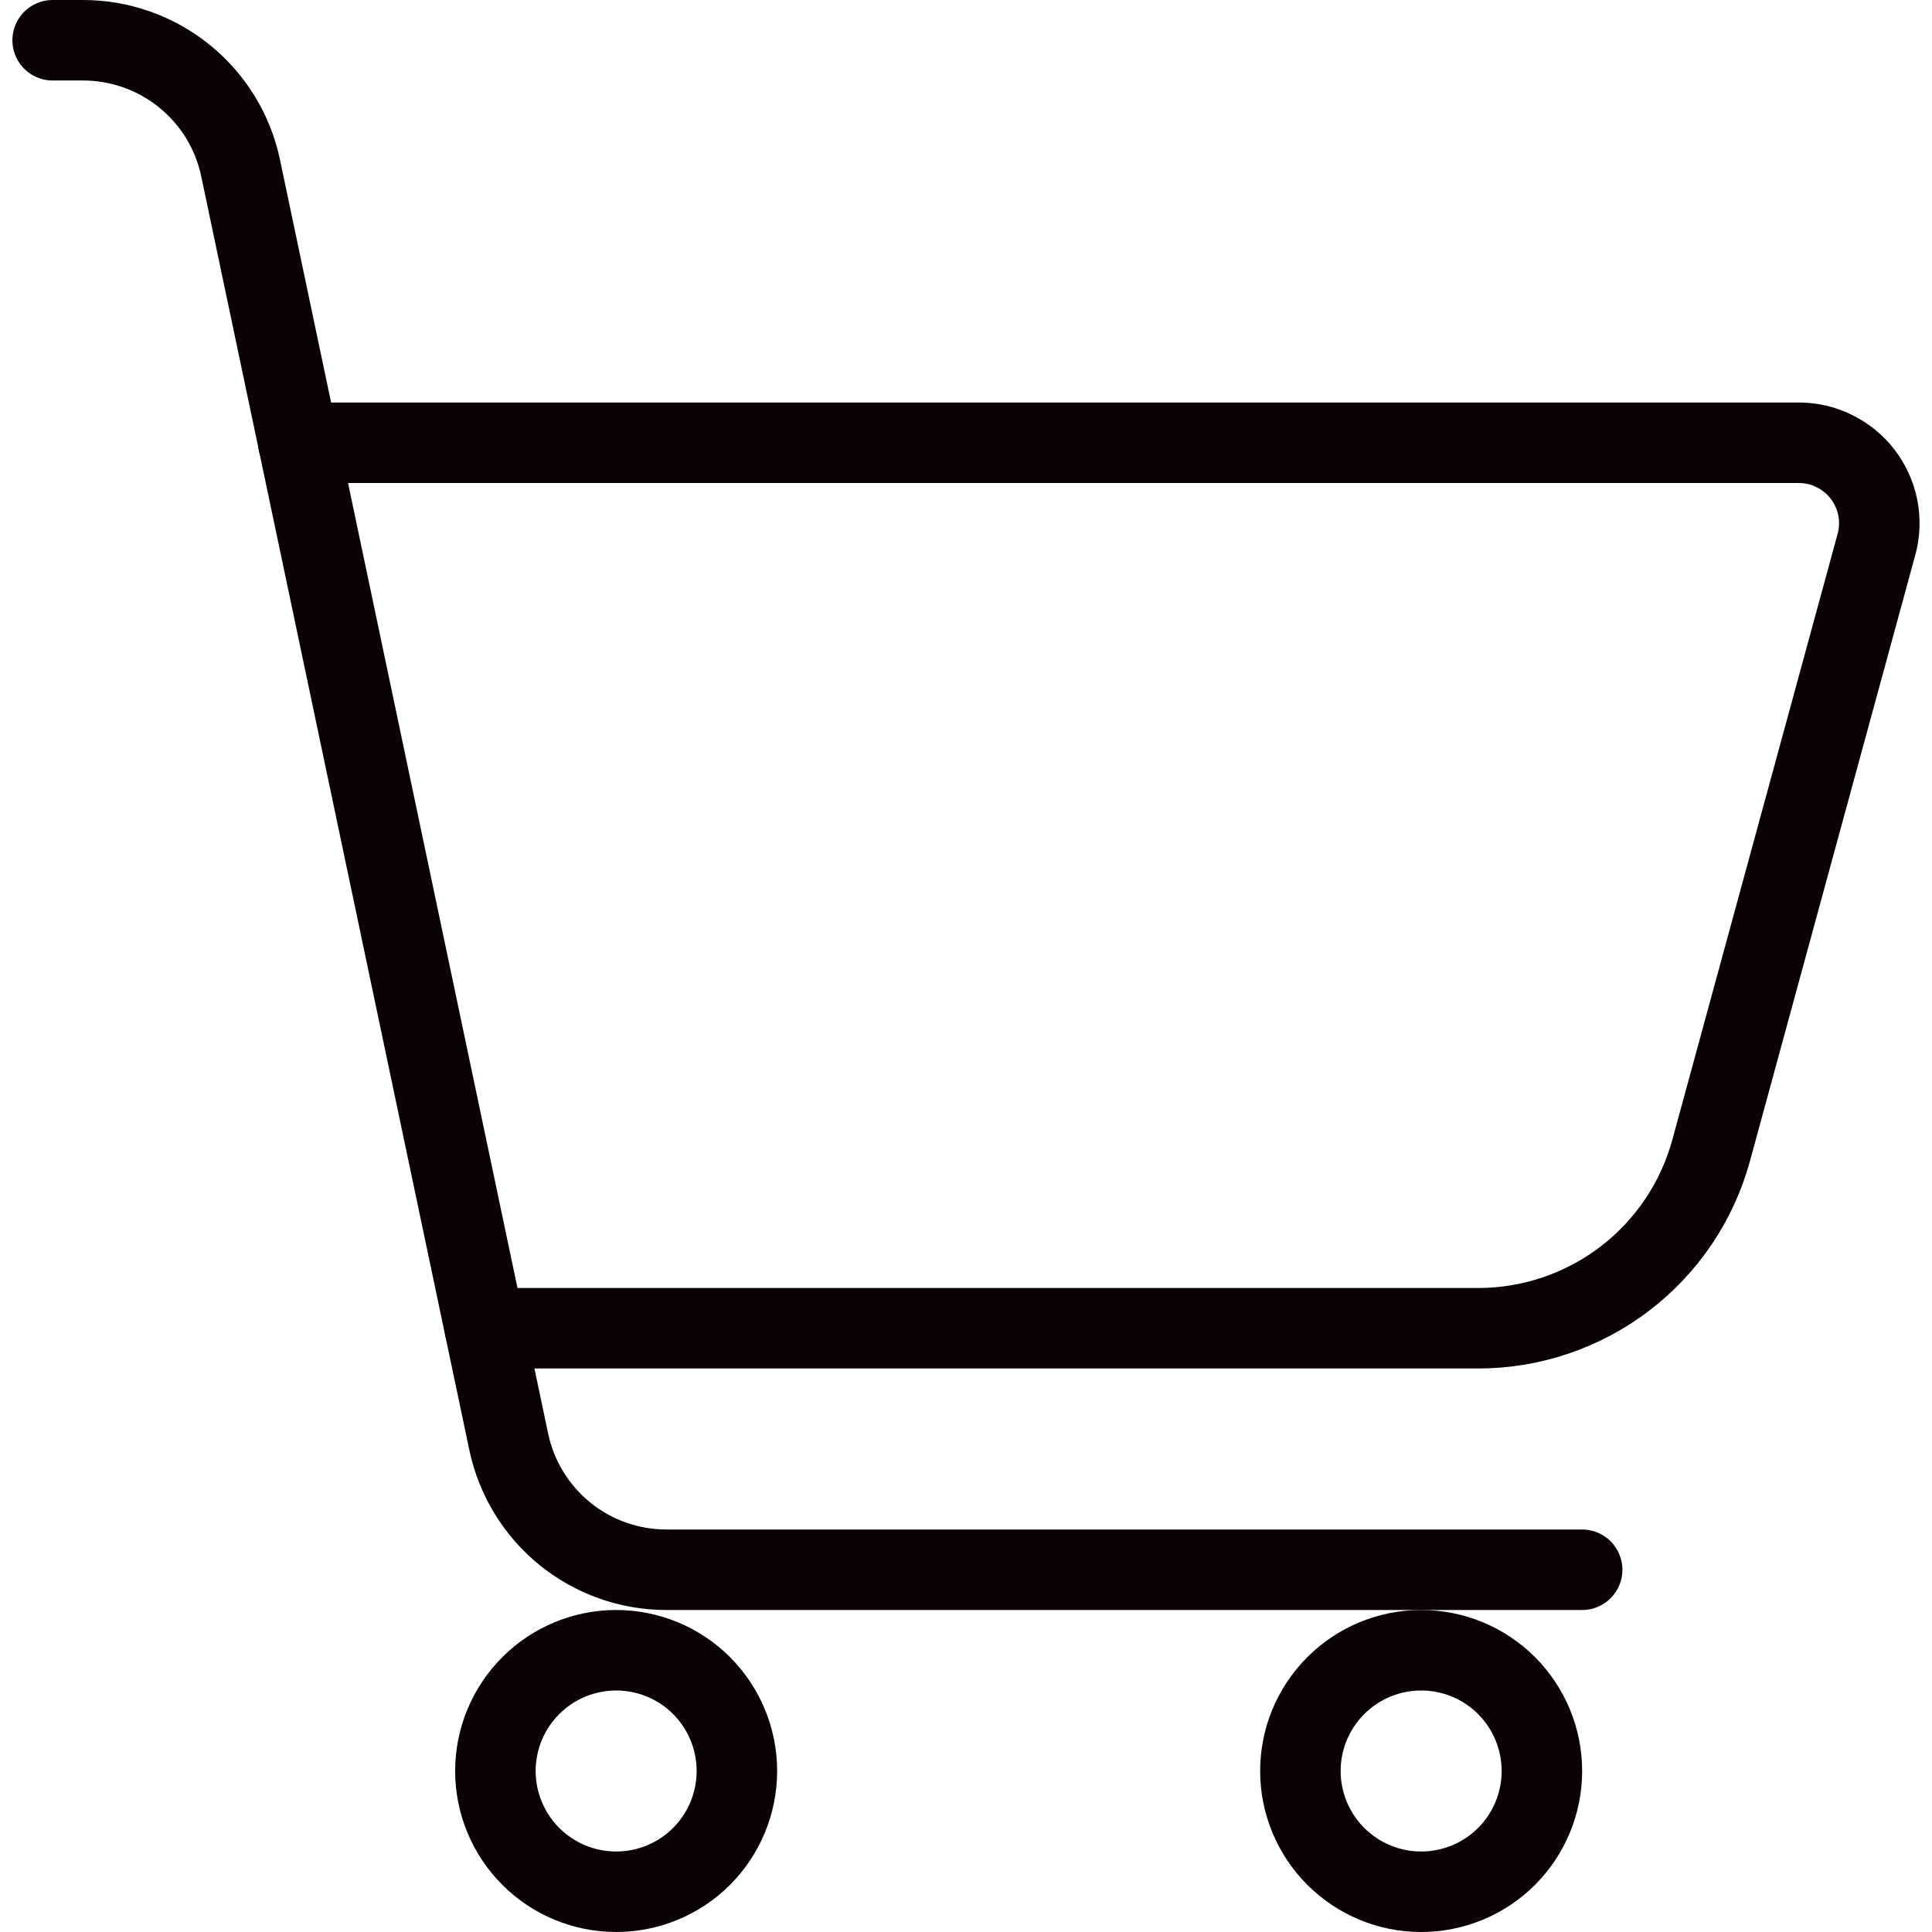 <svg width="24" height="24" viewBox="0 0 24 24" fill="none" xmlns="http://www.w3.org/2000/svg">
<g clip-path="url(#clip0_1950_35038)">
<g clip-path="url(#clip1_1950_35038)">
<path d="M3.707 5.5H22.345C22.499 5.5 22.651 5.535 22.788 5.604C22.926 5.672 23.047 5.771 23.14 5.893C23.233 6.015 23.297 6.157 23.327 6.308C23.356 6.459 23.351 6.615 23.31 6.763L21.257 14.289C21.084 14.924 20.707 15.484 20.184 15.884C19.661 16.283 19.021 16.5 18.363 16.5H6.023" stroke="#0A0203" stroke-linecap="round" stroke-linejoin="round"/>
<path d="M0.654 0.5H1.032C1.491 0.5 1.936 0.658 2.292 0.947C2.649 1.236 2.895 1.639 2.989 2.088L6.32 17.912C6.415 18.361 6.661 18.764 7.017 19.053C7.374 19.342 7.818 19.5 8.277 19.5H19.654" stroke="#0A0203" stroke-linecap="round" stroke-linejoin="round"/>
<path d="M6.154 22C6.154 22.398 6.312 22.779 6.594 23.061C6.875 23.342 7.256 23.5 7.654 23.5C8.052 23.5 8.434 23.342 8.715 23.061C8.996 22.779 9.154 22.398 9.154 22C9.154 21.602 8.996 21.221 8.715 20.939C8.434 20.658 8.052 20.5 7.654 20.5C7.256 20.5 6.875 20.658 6.594 20.939C6.312 21.221 6.154 21.602 6.154 22Z" stroke="#0A0203" stroke-linecap="round" stroke-linejoin="round"/>
<path d="M16.154 22C16.154 22.398 16.312 22.779 16.594 23.061C16.875 23.342 17.256 23.5 17.654 23.5C18.052 23.5 18.434 23.342 18.715 23.061C18.996 22.779 19.154 22.398 19.154 22C19.154 21.602 18.996 21.221 18.715 20.939C18.434 20.658 18.052 20.5 17.654 20.5C17.256 20.5 16.875 20.658 16.594 20.939C16.312 21.221 16.154 21.602 16.154 22Z" stroke="#0A0203" stroke-linecap="round" stroke-linejoin="round"/>
</g>
</g>
<defs>
<clipPath id="clip0_1950_35038">
<rect width="24" height="24" fill="white"/>
</clipPath>
<clipPath id="clip1_1950_35038">
<rect width="24" height="24" fill="white"/>
</clipPath>
</defs>
</svg>
